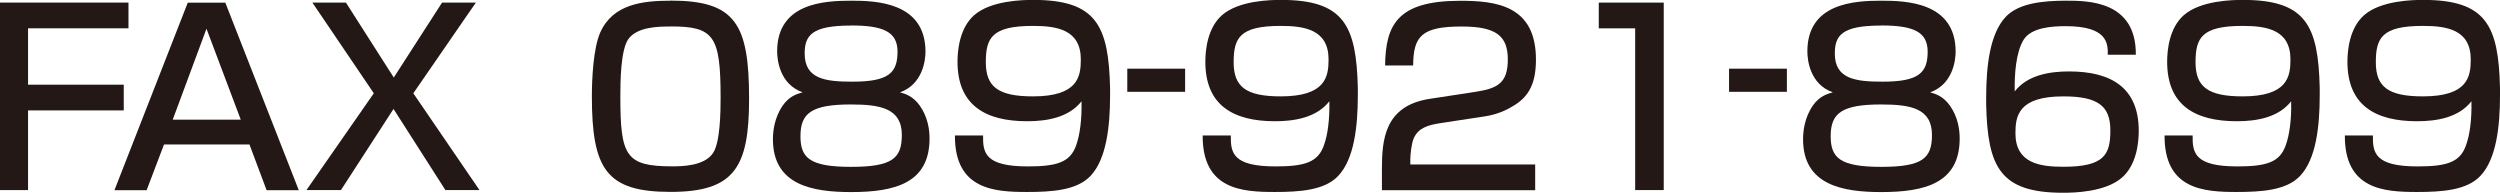 <?xml version="1.0" encoding="UTF-8"?><svg id="_レイヤー_2" xmlns="http://www.w3.org/2000/svg" viewBox="0 0 290.52 22.4"><defs><style>.cls-1{fill:#231815;stroke-width:0px;}</style></defs><g id="_レイヤー_1-2"><path class="cls-1" d="m137.72,7.98v2.69h-6.72v-2.69h6.72Z"/><path class="cls-1" d="m207.65,7.98v2.69h-6.72v-2.69h6.72Z"/><path class="cls-1" d="m14.93.3v2.99H3.26v6.55h11.12v2.99H3.26v9.26H0V.3h14.93Z"/><path class="cls-1" d="m24,3.35l3.98,10.56h-7.91l3.92-10.56Zm2.19-3.04h-4.37l-8.52,21.79h3.74l2.02-5.31h9.93l1.99,5.31h3.74L26.18.3Z"/><path class="cls-1" d="m40.2.3l5.56,8.71L51.37.3h3.93l-7.27,10.54,7.69,11.25h-3.96l-6.03-9.43-6.11,9.43h-4.01l7.83-11.25L36.3.3h3.9Z"/><path class="cls-1" d="m77.91,3.07c5.06,0,5.83,1.08,5.83,8.29,0,1.69-.05,5.14-.86,6.39-.99,1.55-3.62,1.58-4.76,1.58-5.39,0-6.03-1.19-6.03-8.07,0-1.77.03-5.39.91-6.69,1.03-1.49,3.65-1.49,4.9-1.49Zm.03-2.99c-3.26,0-6.72.39-8.19,3.7-.8,1.82-.97,5.36-.97,7.41,0,8.54,1.74,11.11,9.15,11.11s9.12-2.85,9.12-10.81c0-8.71-1.58-11.42-9.12-11.42Z"/><path class="cls-1" d="m98.91,2.96c3.7,0,5.39.72,5.39,3.04,0,2.46-1.02,3.49-5.23,3.49-3.1,0-5.56-.28-5.56-3.26,0-2.13.83-3.26,5.39-3.26Zm-5.64,7.77c-.67.19-1.55.44-2.32,1.55-.97,1.41-1.13,2.99-1.13,3.9,0,5.36,4.64,6.14,9.1,6.14,5.14,0,9.1-1.08,9.1-6.22,0-1.11-.22-2.52-1.13-3.82-.8-1.13-1.71-1.38-2.3-1.55,2.63-.94,2.96-3.71,2.96-4.73C107.54.25,101.79.08,98.91.08c-3.18,0-8.6.3-8.6,5.89,0,1.02.31,3.82,2.96,4.76Zm5.61,1.41c3.37,0,5.92.42,5.92,3.54,0,2.71-1.08,3.71-5.92,3.71s-5.86-1.08-5.86-3.57c0-2.68,1.3-3.68,5.86-3.68Z"/><path class="cls-1" d="m120.04,11.2c-4.06,0-5.48-1.13-5.48-3.96s.69-4.23,5.48-4.23c2.79,0,5.56.44,5.56,3.9,0,1.99-.33,4.29-5.56,4.29Zm-9.07,4.56c-.03,6.28,4.59,6.55,8.38,6.55,2.9,0,5.81-.19,7.39-1.88,1.82-1.94,2.26-5.67,2.26-9.35v-.86c-.17-7.25-1.6-10.23-8.93-10.23-1.19,0-4.9.06-6.86,1.77-1.69,1.49-1.94,4.04-1.94,5.42,0,5.03,3.21,6.91,8.1,6.91,2.32,0,4.84-.44,6.31-2.32.05,2.1-.19,3.93-.63,5.14-.69,1.94-2.21,2.43-5.61,2.43-4.98,0-5.23-1.58-5.2-3.6h-3.26Z"/><path class="cls-1" d="m148.83,11.2c-4.06,0-5.47-1.13-5.47-3.96s.69-4.23,5.47-4.23c2.79,0,5.56.44,5.56,3.9,0,1.99-.33,4.29-5.56,4.29Zm-9.07,4.56c-.03,6.28,4.59,6.55,8.38,6.55,2.9,0,5.81-.19,7.38-1.88,1.83-1.94,2.27-5.67,2.27-9.35v-.86c-.17-7.25-1.61-10.23-8.93-10.23-1.19,0-4.89.06-6.85,1.77-1.69,1.49-1.94,4.04-1.94,5.42,0,5.03,3.2,6.91,8.1,6.91,2.32,0,4.84-.44,6.31-2.32.05,2.1-.19,3.93-.64,5.14-.69,1.94-2.21,2.43-5.61,2.43-4.98,0-5.23-1.58-5.2-3.6h-3.26Z"/><path class="cls-1" d="m167.32,14.32c-1.38.22-2.52.55-3.04,1.77-.25.58-.39,1.85-.39,2.41v.61h14.51v2.99h-17.81v-2.41c0-3.43.28-7.41,5.59-8.21l5.42-.83c2.43-.39,3.62-1.02,3.62-3.73s-1.3-3.84-5.36-3.84c-4.62,0-5.62,1.1-5.64,4.53h-3.26c.06-4.7,1.41-7.52,8.71-7.52,4.17,0,8.82.52,8.82,6.83,0,2.77-.83,4.23-2.41,5.25-.53.33-1.71,1.08-3.51,1.35l-5.26.8Z"/><path class="cls-1" d="m193.34.3v21.79h-3.32V3.29h-4.23V.3h7.55Z"/><path class="cls-1" d="m218.62,2.96c3.7,0,5.39.72,5.39,3.04,0,2.46-1.03,3.49-5.23,3.49-3.1,0-5.56-.28-5.56-3.26,0-2.13.83-3.26,5.39-3.26Zm-5.64,7.77c-.66.19-1.55.44-2.32,1.55-.97,1.41-1.13,2.99-1.13,3.9,0,5.36,4.65,6.14,9.1,6.14,5.14,0,9.1-1.08,9.1-6.22,0-1.11-.22-2.52-1.13-3.82-.8-1.13-1.71-1.38-2.3-1.55,2.63-.94,2.96-3.71,2.96-4.73,0-5.75-5.75-5.92-8.63-5.92-3.18,0-8.6.3-8.6,5.89,0,1.02.3,3.82,2.96,4.76Zm5.62,1.41c3.37,0,5.91.42,5.91,3.54,0,2.71-1.08,3.71-5.91,3.71s-5.86-1.08-5.86-3.57c0-2.68,1.3-3.68,5.86-3.68Z"/><path class="cls-1" d="m239.77,11.2c4.06,0,5.47,1.13,5.47,3.95s-.69,4.23-5.47,4.23c-2.79,0-5.56-.44-5.56-3.9,0-1.99.33-4.28,5.56-4.28Zm8.43-4.84c.06-6.28-5.61-6.28-8.1-6.28-2.76,0-5.53.3-7.02,1.88-1.83,1.94-2.27,5.67-2.27,9.35v.86c.17,7.24,1.6,10.23,8.93,10.23,1.19,0,4.9-.05,6.86-1.77,1.69-1.49,1.94-4.04,1.94-5.42,0-5.03-3.21-6.91-8.1-6.91-2.32,0-4.84.44-6.31,2.32-.05-1.96.14-4.59,1.05-6.03.88-1.35,3.1-1.55,4.87-1.55,4.84,0,4.92,1.99,4.89,3.32h3.26Z"/><path class="cls-1" d="m260.61,11.2c-4.06,0-5.47-1.13-5.47-3.96s.69-4.23,5.47-4.23c2.79,0,5.56.44,5.56,3.9,0,1.99-.33,4.29-5.56,4.29Zm-9.07,4.56c-.03,6.28,4.59,6.55,8.38,6.55,2.9,0,5.81-.19,7.38-1.88,1.83-1.94,2.27-5.67,2.27-9.35v-.86c-.17-7.25-1.6-10.23-8.93-10.23-1.19,0-4.9.06-6.86,1.77-1.69,1.49-1.94,4.04-1.94,5.42,0,5.03,3.2,6.91,8.1,6.91,2.32,0,4.84-.44,6.31-2.32.05,2.1-.19,3.93-.64,5.14-.69,1.94-2.21,2.43-5.61,2.43-4.98,0-5.23-1.58-5.2-3.6h-3.26Z"/><path class="cls-1" d="m281.56,11.2c-4.06,0-5.47-1.13-5.47-3.96s.69-4.23,5.47-4.23c2.79,0,5.56.44,5.56,3.9,0,1.99-.33,4.29-5.56,4.29Zm-9.07,4.56c-.03,6.28,4.59,6.55,8.38,6.55,2.9,0,5.81-.19,7.38-1.88,1.83-1.94,2.27-5.67,2.27-9.35v-.86c-.17-7.25-1.6-10.23-8.93-10.23-1.19,0-4.9.06-6.86,1.77-1.69,1.49-1.94,4.04-1.94,5.42,0,5.03,3.2,6.91,8.1,6.91,2.32,0,4.84-.44,6.31-2.32.05,2.1-.19,3.93-.64,5.14-.69,1.94-2.21,2.43-5.61,2.43-4.98,0-5.23-1.58-5.2-3.6h-3.26Z"/></g></svg>